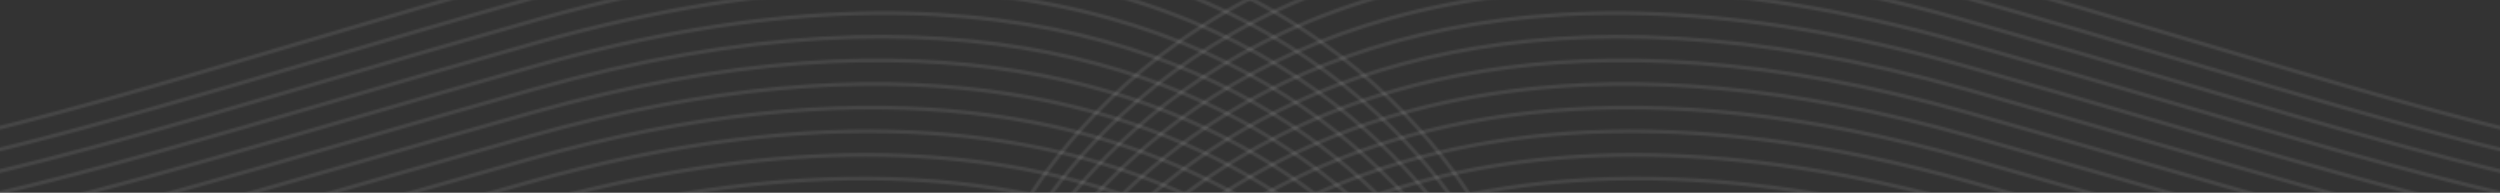 <svg xmlns="http://www.w3.org/2000/svg" width="1440" height="111" viewBox="0 0 1440 111" fill="none"><rect x="0" y="0" width="1440" height="111" fill="#333333" stroke="none"/><g opacity="0.1" clip-path="url(#clip0_449_6843)"><mask id="mask0_449_6843" style="mask-type:luminance" maskUnits="userSpaceOnUse" x="-599" y="-54" width="1446" height="166"><path d="M594.753 111.157L583.157 111.157C532.461 102.183 472.978 100.789 403.584 111.157L389.806 111.157C470.539 97.565 538.275 99.651 594.751 111.157M647.077 111.157L640.112 111.157C564.891 87.01 465.51 79.919 335.912 111.157L326.87 111.157C464.777 76.474 569.171 84.711 647.077 111.157ZM683.496 111.157L678.205 111.157C593.812 74.391 472.823 58.685 303.064 106.498L286.558 111.157L278.617 111.157C286.382 108.959 294.323 106.713 302.483 104.416C475.817 55.596 598.53 72.811 683.498 111.157L683.496 111.157ZM712.565 111.157L708.094 111.157C623.22 65.308 494.271 39.462 304.16 93.007C282.371 99.144 260.939 105.247 240.22 111.157L232.331 111.157C254.868 104.727 278.386 98.021 303.577 90.926C496.949 36.462 627.333 63.896 712.565 111.157ZM737.08 111.157L733.131 111.157C649.267 57.385 514.196 20.667 305.254 79.518C276.281 87.678 248.249 95.705 221.518 103.359C212.262 106.008 203.206 108.601 194.256 111.157L186.375 111.157C197.652 107.941 209.158 104.647 220.928 101.277C247.32 93.721 274.997 85.795 304.671 77.437C516.688 17.722 653.005 56.114 737.08 111.157ZM758.378 111.157L754.755 111.157C673.071 50.554 533.297 2.106 306.347 66.026C274.16 75.091 243.324 83.957 214.038 92.377C191.258 98.926 169.423 105.205 148.404 111.156L140.43 111.156C163.714 104.588 187.974 97.618 213.447 90.294C242.465 81.951 273.017 73.165 305.764 63.943C535.682 -0.814 676.596 49.409 758.377 111.156L758.378 111.157ZM777.198 111.157L773.894 111.157C695.418 44.834 552.058 -16.361 307.441 52.535C272.379 62.411 238.706 72.137 206.839 81.338C169.626 92.083 134.911 102.106 102.134 111.157L93.956 111.157C128.94 101.573 166.141 90.834 206.24 79.254C237.662 70.181 270.862 60.593 306.858 50.455C554.372 -19.258 698.718 43.829 777.197 111.157L777.198 111.157ZM794.109 111.157L790.993 111.157C716.701 40.351 570.825 -34.831 308.536 39.045C269.923 49.919 233.896 60.374 199.908 70.234C147.044 85.574 99.117 99.474 54.628 111.156L46.052 111.156C92.766 99.068 143.258 84.423 199.308 68.161C233.403 58.267 269.545 47.781 307.956 36.961C573.112 -37.721 719.899 39.484 794.111 111.156L794.109 111.157ZM809.331 111.157L806.396 111.157C737.294 37.312 589.955 -53.4 309.63 25.554C268.133 37.242 229.532 48.499 193.223 59.088C122.852 79.612 61.063 97.632 4.404 111.157L-5.092 111.157C53.975 97.441 118.53 78.624 192.623 57.014C229.024 46.399 267.723 35.112 309.047 23.472C592.235 -56.29 740.388 36.604 809.329 111.157L809.331 111.157ZM823.142 111.157L820.353 111.157C757.553 36.081 609.836 -72.182 310.724 12.063C266.565 24.5 225.406 36.57 186.791 47.894C95.451 74.678 18.329 97.286 -52.122 111.157L-63.772 111.157C9.648 97.587 90.02 74.018 186.183 45.819C224.741 34.514 265.838 22.462 310.143 9.983C612.175 -75.085 760.602 35.561 823.144 111.157L823.142 111.157ZM835.673 111.157L833 111.157C777.863 37.287 631.079 -91.348 311.819 -1.427C264.907 11.786 221.351 24.632 180.583 36.656C58.422 72.685 -38.757 101.335 -128.987 111.156L-153.782 111.156C-56.653 104.354 46.782 73.863 179.975 34.581C220.693 22.572 264.196 9.741 311.235 -3.509C633.508 -94.278 780.902 37.011 835.671 111.156L835.673 111.157ZM-598.998 -45.074L-598.998 -47.735C-452.553 57.572 -342.259 102.868 -232.044 111.157L-254.944 111.157C-357.753 98.629 -462.769 52.712 -598.998 -45.074ZM-598.998 -38.817L-598.998 -41.487C-481.335 43.699 -387.526 90.739 -298.697 111.157L-308.305 111.157C-394.352 89.684 -485.627 43.126 -598.998 -38.817ZM-598.998 -32.612L-598.998 -35.293C-495.877 39.833 -411.429 86.199 -332.91 111.157L-340.033 111.157C-416.581 85.77 -499.024 40.109 -598.998 -32.614L-598.998 -32.612ZM-598.998 -26.422L-598.998 -29.105C-506.395 38.752 -429.151 83.79 -357.978 111.157L-364.172 111.157C-433.664 83.66 -509.114 39.344 -598.998 -26.424L-598.998 -26.422ZM-598.998 -20.239L-598.998 -22.924C-514.909 39.025 -443.728 82.482 -378.459 111.157L-383.986 111.157C-447.769 82.547 -517.312 39.853 -598.998 -20.241L-598.998 -20.239ZM-598.998 -14.064L-598.998 -16.747C-522.118 40.169 -456.25 81.877 -395.975 111.157L-400.997 111.157C-459.927 82.081 -524.275 41.18 -598.998 -14.066L-598.998 -14.064ZM-598.998 -7.916L-598.998 -10.618C-528.47 41.825 -467.333 81.769 -411.459 111.157L-416.118 111.157C-470.755 82.074 -530.435 43.002 -598.998 -7.918L-598.998 -7.916ZM-598.998 -1.79L-598.998 -4.49C-534.092 43.963 -477.275 82.021 -425.315 111.157L-429.783 111.157C-480.542 82.412 -535.962 45.213 -598.998 -1.793L-598.998 -1.79ZM-598.998 4.335L-598.998 1.633C-539.221 46.417 -486.411 82.562 -438.046 111.161L-442.361 111.161C-489.555 83.025 -541.014 47.724 -598.998 4.332L-598.998 4.335ZM-598.998 10.456L-598.998 7.755C-543.941 49.129 -494.889 83.331 -449.863 111.162L-453.991 111.162C-497.893 83.844 -545.632 50.516 -598.998 10.453L-598.998 10.456ZM-598.998 16.574L-598.998 13.866L-597.645 14.885C-547.508 52.626 -502.439 84.517 -460.913 111.162L-464.907 111.162C-505.7 84.844 -549.892 53.536 -598.945 16.613L-598.998 16.571L-598.998 16.574ZM-598.998 22.675L-598.998 19.967L-594.128 23.634C-549.474 57.248 -508.915 86.281 -471.339 111.162L-475.247 111.162C-512.103 86.647 -551.805 58.199 -595.426 25.362L-598.998 22.672L-598.998 22.675ZM-598.998 28.775L-598.998 26.065L-590.61 32.385C-551.178 62.068 -514.994 88.231 -481.273 111.162L-485.109 111.162C-518.117 88.632 -553.462 63.057 -591.908 34.116L-598.998 28.772L-598.998 28.775ZM-598.998 34.875L-598.998 32.166L-587.093 41.135C-552.658 67.055 -520.733 90.341 -490.801 111.161L-494.575 111.161C-523.802 90.769 -554.901 68.074 -588.391 42.865L-598.998 34.871L-598.998 34.875ZM-598.998 40.976L-598.998 38.263L-583.573 49.886C-553.92 72.207 -526.173 92.585 -499.967 111.162L-503.717 111.162C-529.204 93.049 -556.149 73.238 -584.873 51.616L-598.998 40.973L-598.998 40.976ZM-598.998 47.077L-598.998 44.369L-580.056 58.637C-555.026 77.478 -531.374 94.96 -508.876 111.162L-512.575 111.162C-534.358 95.445 -557.218 78.536 -581.354 60.367L-598.998 47.072L-598.998 47.077ZM-598.998 53.178L-598.998 50.47L-576.536 67.386C-555.973 82.865 -536.351 97.445 -517.549 111.162L-521.216 111.162C-539.301 97.947 -558.137 83.947 -577.836 69.117L-598.998 53.175L-598.998 53.178ZM-598.998 59.286L-598.998 56.578L-587.345 65.353L-573.021 76.138C-556.782 88.363 -541.149 100.024 -526.038 111.164L-529.683 111.164C-544.066 100.547 -558.92 89.46 -574.319 77.869L-588.643 67.084L-598.998 59.282L-598.998 59.286ZM-598.998 65.398L-598.998 62.691L-571.472 83.404L-569.501 84.889C-557.472 93.945 -545.779 102.697 -534.388 111.164L-538.012 111.164C-548.671 103.235 -559.587 95.059 -570.799 86.62L-572.77 85.135L-598.998 65.393L-598.998 65.398ZM-598.998 71.514L-598.998 68.808C-588.283 76.855 -577.289 85.128 -565.984 93.639C-558.051 99.61 -550.276 105.445 -542.628 111.162L-546.24 111.162C-553.145 105.995 -560.148 100.739 -567.282 95.37C-578.133 87.197 -588.694 79.251 -598.998 71.509L-598.998 71.514ZM-598.998 77.635L-598.998 74.929C-587.173 83.799 -575.009 92.945 -562.464 102.388L-550.792 111.162L-554.396 111.162L-563.762 104.119C-575.848 95.017 -587.583 86.193 -598.998 77.63L-598.998 77.635ZM-598.998 83.765L-598.998 81.062C-586.069 90.74 -572.735 100.759 -558.945 111.139L-558.914 111.162L-562.512 111.162C-575.034 101.733 -587.19 92.603 -598.998 83.76L-598.998 83.765ZM-598.998 89.903L-598.998 87.202C-588.617 94.957 -577.959 102.949 -567.031 111.162L-570.633 111.162C-580.302 103.893 -589.761 96.8 -598.998 89.898L-598.998 89.903ZM-598.998 96.049L-598.998 93.351C-591.208 99.157 -583.267 105.096 -575.173 111.162L-578.78 111.162C-585.631 106.028 -592.364 100.995 -598.998 96.048L-598.998 96.049ZM-598.998 102.203L-598.998 99.506C-593.853 103.332 -588.637 107.22 -583.359 111.162L-586.976 111.162C-591.019 108.143 -595.034 105.153 -599 102.203L-598.998 102.203ZM-598.998 108.371L-598.998 105.678L-591.609 111.162L-595.236 111.162L-598.998 108.366L-598.998 108.371ZM844.42 111.162C798.819 42.18 654.712 -111.182 312.913 -14.913C263.327 -0.948 217.452 12.665 174.595 25.38C-143.679 119.815 -295.61 164.836 -598.998 -51.34L-598.998 -54C-295.607 162.577 -144.018 117.66 173.985 23.302C216.797 10.6 262.627 -3.001 312.328 -17C657.313 -114.166 801.917 42.261 847 111.157L844.419 111.157L844.42 111.162Z" fill="white"></path></mask><g mask="url(#mask0_449_6843)"><path d="M-598.998 -114.164L-598.998 164.836L847.002 164.836L847.002 -114.164L-598.998 -114.164Z" fill="#F5F5F5"></path></g></g><g opacity="0.1" clip-path="url(#clip1_449_6843)"><mask id="mask1_449_6843" style="mask-type:luminance" maskUnits="userSpaceOnUse" x="593" y="-54" width="1446" height="166"><path d="M845.247 111.157L856.843 111.157C907.539 102.183 967.022 100.789 1036.42 111.157L1050.19 111.157C969.461 97.565 901.725 99.651 845.249 111.157M792.923 111.157L799.888 111.157C875.109 87.01 974.49 79.919 1104.09 111.157L1113.13 111.157C975.223 76.474 870.829 84.711 792.923 111.157ZM756.504 111.157L761.795 111.157C846.188 74.391 967.177 58.685 1136.94 106.498L1153.44 111.157L1161.38 111.157C1153.62 108.959 1145.68 106.713 1137.52 104.416C964.183 55.596 841.47 72.811 756.502 111.157L756.504 111.157ZM727.435 111.157L731.906 111.157C816.78 65.308 945.729 39.462 1135.84 93.007C1157.63 99.144 1179.06 105.247 1199.78 111.157L1207.67 111.157C1185.13 104.727 1161.61 98.021 1136.42 90.926C943.051 36.462 812.667 63.896 727.435 111.157ZM702.92 111.157L706.869 111.157C790.733 57.385 925.804 20.667 1134.75 79.518C1163.72 87.678 1191.75 95.705 1218.48 103.359C1227.74 106.008 1236.79 108.601 1245.74 111.157L1253.63 111.157C1242.35 107.941 1230.84 104.647 1219.07 101.277C1192.68 93.721 1165 85.795 1135.33 77.437C923.312 17.722 786.995 56.114 702.92 111.157ZM681.622 111.157L685.245 111.157C766.929 50.554 906.703 2.106 1133.65 66.026C1165.84 75.091 1196.68 83.957 1225.96 92.377C1248.74 98.926 1270.58 105.205 1291.6 111.156L1299.57 111.156C1276.29 104.588 1252.03 97.618 1226.55 90.294C1197.53 81.951 1166.98 73.165 1134.24 63.943C904.318 -0.814 763.404 49.409 681.623 111.156L681.622 111.157ZM662.802 111.157L666.106 111.157C744.582 44.834 887.942 -16.361 1132.56 52.535C1167.62 62.411 1201.29 72.137 1233.16 81.338C1270.37 92.083 1305.09 102.106 1337.87 111.157L1346.04 111.157C1311.06 101.573 1273.86 90.834 1233.76 79.254C1202.34 70.181 1169.14 60.593 1133.14 50.455C885.628 -19.258 741.282 43.829 662.803 111.157L662.802 111.157ZM645.891 111.157L649.007 111.157C723.299 40.351 869.175 -34.831 1131.46 39.045C1170.08 49.919 1206.1 60.374 1240.09 70.234C1292.96 85.574 1340.88 99.474 1385.37 111.156L1393.95 111.156C1347.23 99.068 1296.74 84.423 1240.69 68.161C1206.6 58.267 1170.45 47.781 1132.04 36.961C866.888 -37.721 720.101 39.484 645.889 111.156L645.891 111.157ZM630.669 111.157L633.604 111.157C702.706 37.312 850.045 -53.4 1130.37 25.554C1171.87 37.242 1210.47 48.499 1246.78 59.088C1317.15 79.612 1378.94 97.632 1435.6 111.157L1445.09 111.157C1386.03 97.441 1321.47 78.624 1247.38 57.014C1210.98 46.399 1172.28 35.112 1130.95 23.472C847.765 -56.29 699.612 36.604 630.671 111.157L630.669 111.157ZM616.858 111.157L619.647 111.157C682.447 36.081 830.164 -72.182 1129.28 12.063C1173.44 24.5 1214.59 36.57 1253.21 47.894C1344.55 74.678 1421.67 97.286 1492.12 111.157L1503.77 111.157C1430.35 97.587 1349.98 74.018 1253.82 45.819C1215.26 34.514 1174.16 22.462 1129.86 9.983C827.825 -75.085 679.398 35.561 616.856 111.157L616.858 111.157ZM604.327 111.157L607 111.157C662.137 37.287 808.921 -91.348 1128.18 -1.427C1175.09 11.786 1218.65 24.632 1259.42 36.656C1381.58 72.685 1478.76 101.335 1568.99 111.156L1593.78 111.156C1496.65 104.354 1393.22 73.863 1260.03 34.581C1219.31 22.572 1175.8 9.741 1128.76 -3.509C806.492 -94.278 659.098 37.011 604.329 111.156L604.327 111.157ZM2039 -45.074L2039 -47.735C1892.55 57.572 1782.26 102.868 1672.04 111.157L1694.94 111.157C1797.75 98.629 1902.77 52.712 2039 -45.074ZM2039 -38.817L2039 -41.487C1921.34 43.699 1827.53 90.739 1738.7 111.157L1748.31 111.157C1834.35 89.684 1925.63 43.126 2039 -38.817ZM2039 -32.612L2039 -35.293C1935.88 39.833 1851.43 86.199 1772.91 111.157L1780.03 111.157C1856.58 85.77 1939.02 40.109 2039 -32.614L2039 -32.612ZM2039 -26.422L2039 -29.105C1946.4 38.752 1869.15 83.79 1797.98 111.157L1804.17 111.157C1873.66 83.66 1949.11 39.344 2039 -26.424L2039 -26.422ZM2039 -20.239L2039 -22.924C1954.91 39.025 1883.73 82.482 1818.46 111.157L1823.99 111.157C1887.77 82.547 1957.31 39.853 2039 -20.241L2039 -20.239ZM2039 -14.064L2039 -16.747C1962.12 40.169 1896.25 81.877 1835.97 111.157L1841 111.157C1899.93 82.081 1964.28 41.18 2039 -14.066L2039 -14.064ZM2039 -7.916L2039 -10.618C1968.47 41.825 1907.33 81.769 1851.46 111.157L1856.12 111.157C1910.75 82.074 1970.43 43.002 2039 -7.918L2039 -7.916ZM2039 -1.79L2039 -4.49C1974.09 43.963 1917.28 82.021 1865.32 111.157L1869.78 111.157C1920.54 82.412 1975.96 45.213 2039 -1.793L2039 -1.79ZM2039 4.335L2039 1.633C1979.22 46.417 1926.41 82.562 1878.05 111.161L1882.36 111.161C1929.55 83.025 1981.01 47.724 2039 4.332L2039 4.335ZM2039 10.456L2039 7.755C1983.94 49.129 1934.89 83.331 1889.86 111.162L1893.99 111.162C1937.89 83.844 1985.63 50.516 2039 10.453L2039 10.456ZM2039 16.574L2039 13.866L2037.65 14.885C1987.51 52.626 1942.44 84.517 1900.91 111.162L1904.91 111.162C1945.7 84.844 1989.89 53.536 2038.94 16.613L2039 16.571L2039 16.574ZM2039 22.675L2039 19.967L2034.13 23.634C1989.47 57.248 1948.91 86.281 1911.34 111.162L1915.25 111.162C1952.1 86.647 1991.8 58.199 2035.43 25.362L2039 22.672L2039 22.675ZM2039 28.775L2039 26.065L2030.61 32.385C1991.18 62.068 1954.99 88.231 1921.27 111.162L1925.11 111.162C1958.12 88.632 1993.46 63.057 2031.91 34.116L2039 28.772L2039 28.775ZM2039 34.875L2039 32.166L2027.09 41.135C1992.66 67.055 1960.73 90.341 1930.8 111.161L1934.58 111.161C1963.8 90.769 1994.9 68.074 2028.39 42.865L2039 34.871L2039 34.875ZM2039 40.976L2039 38.263L2023.57 49.886C1993.92 72.207 1966.17 92.585 1939.97 111.162L1943.72 111.162C1969.2 93.049 1996.15 73.238 2024.87 51.616L2039 40.973L2039 40.976ZM2039 47.077L2039 44.369L2020.06 58.637C1995.03 77.478 1971.37 94.96 1948.88 111.162L1952.58 111.162C1974.36 95.445 1997.22 78.536 2021.35 60.367L2039 47.072L2039 47.077ZM2039 53.178L2039 50.47L2016.54 67.386C1995.97 82.865 1976.35 97.445 1957.55 111.162L1961.22 111.162C1979.3 97.947 1998.14 83.947 2017.84 69.117L2039 53.175L2039 53.178ZM2039 59.286L2039 56.578L2027.35 65.353L2013.02 76.138C1996.78 88.363 1981.15 100.024 1966.04 111.164L1969.68 111.164C1984.07 100.547 1998.92 89.46 2014.32 77.869L2028.64 67.084L2039 59.282L2039 59.286ZM2039 65.398L2039 62.691L2011.47 83.404L2009.5 84.889C1997.47 93.945 1985.78 102.697 1974.39 111.164L1978.01 111.164C1988.67 103.235 1999.59 95.059 2010.8 86.62L2012.77 85.135L2039 65.393L2039 65.398ZM2039 71.514L2039 68.808C2028.28 76.855 2017.29 85.128 2005.98 93.639C1998.05 99.61 1990.28 105.445 1982.63 111.162L1986.24 111.162C1993.14 105.995 2000.15 100.739 2007.28 95.37C2018.13 87.197 2028.69 79.251 2039 71.509L2039 71.514ZM2039 77.635L2039 74.929C2027.17 83.799 2015.01 92.945 2002.46 102.388L1990.79 111.162L1994.4 111.162L2003.76 104.119C2015.85 95.017 2027.58 86.193 2039 77.63L2039 77.635ZM2039 83.765L2039 81.062C2026.07 90.74 2012.74 100.759 1998.95 111.139L1998.91 111.162L2002.51 111.162C2015.03 101.733 2027.19 92.603 2039 83.76L2039 83.765ZM2039 89.903L2039 87.202C2028.62 94.957 2017.96 102.949 2007.03 111.162L2010.63 111.162C2020.3 103.893 2029.76 96.8 2039 89.898L2039 89.903ZM2039 96.049L2039 93.351C2031.21 99.157 2023.27 105.096 2015.17 111.162L2018.78 111.162C2025.63 106.028 2032.36 100.995 2039 96.048L2039 96.049ZM2039 102.203L2039 99.506C2033.85 103.332 2028.64 107.22 2023.36 111.162L2026.98 111.162C2031.02 108.143 2035.03 105.153 2039 102.203L2039 102.203ZM2039 108.371L2039 105.678L2031.61 111.162L2035.24 111.162L2039 108.366L2039 108.371ZM595.58 111.162C641.181 42.18 785.288 -111.182 1127.09 -14.913C1176.67 -0.948 1222.55 12.665 1265.4 25.38C1583.68 119.815 1735.61 164.836 2039 -51.34L2039 -54C1735.61 162.577 1584.02 117.66 1266.01 23.302C1223.2 10.6 1177.37 -3.001 1127.67 -17C782.687 -114.166 638.083 42.261 593 111.157L595.581 111.157L595.58 111.162Z" fill="white"></path></mask><g mask="url(#mask1_449_6843)"><path d="M2039 -114.164L2039 164.836L592.998 164.836L592.998 -114.164L2039 -114.164Z" fill="#F5F5F5"></path></g></g><defs><clipPath id="clip0_449_6843"><rect width="1446" height="111" fill="white" transform="translate(-599)"></rect></clipPath><clipPath id="clip1_449_6843"><rect width="1446" height="111" fill="white" transform="matrix(-1 0 0 1 2039 0)"></rect></clipPath></defs></svg>